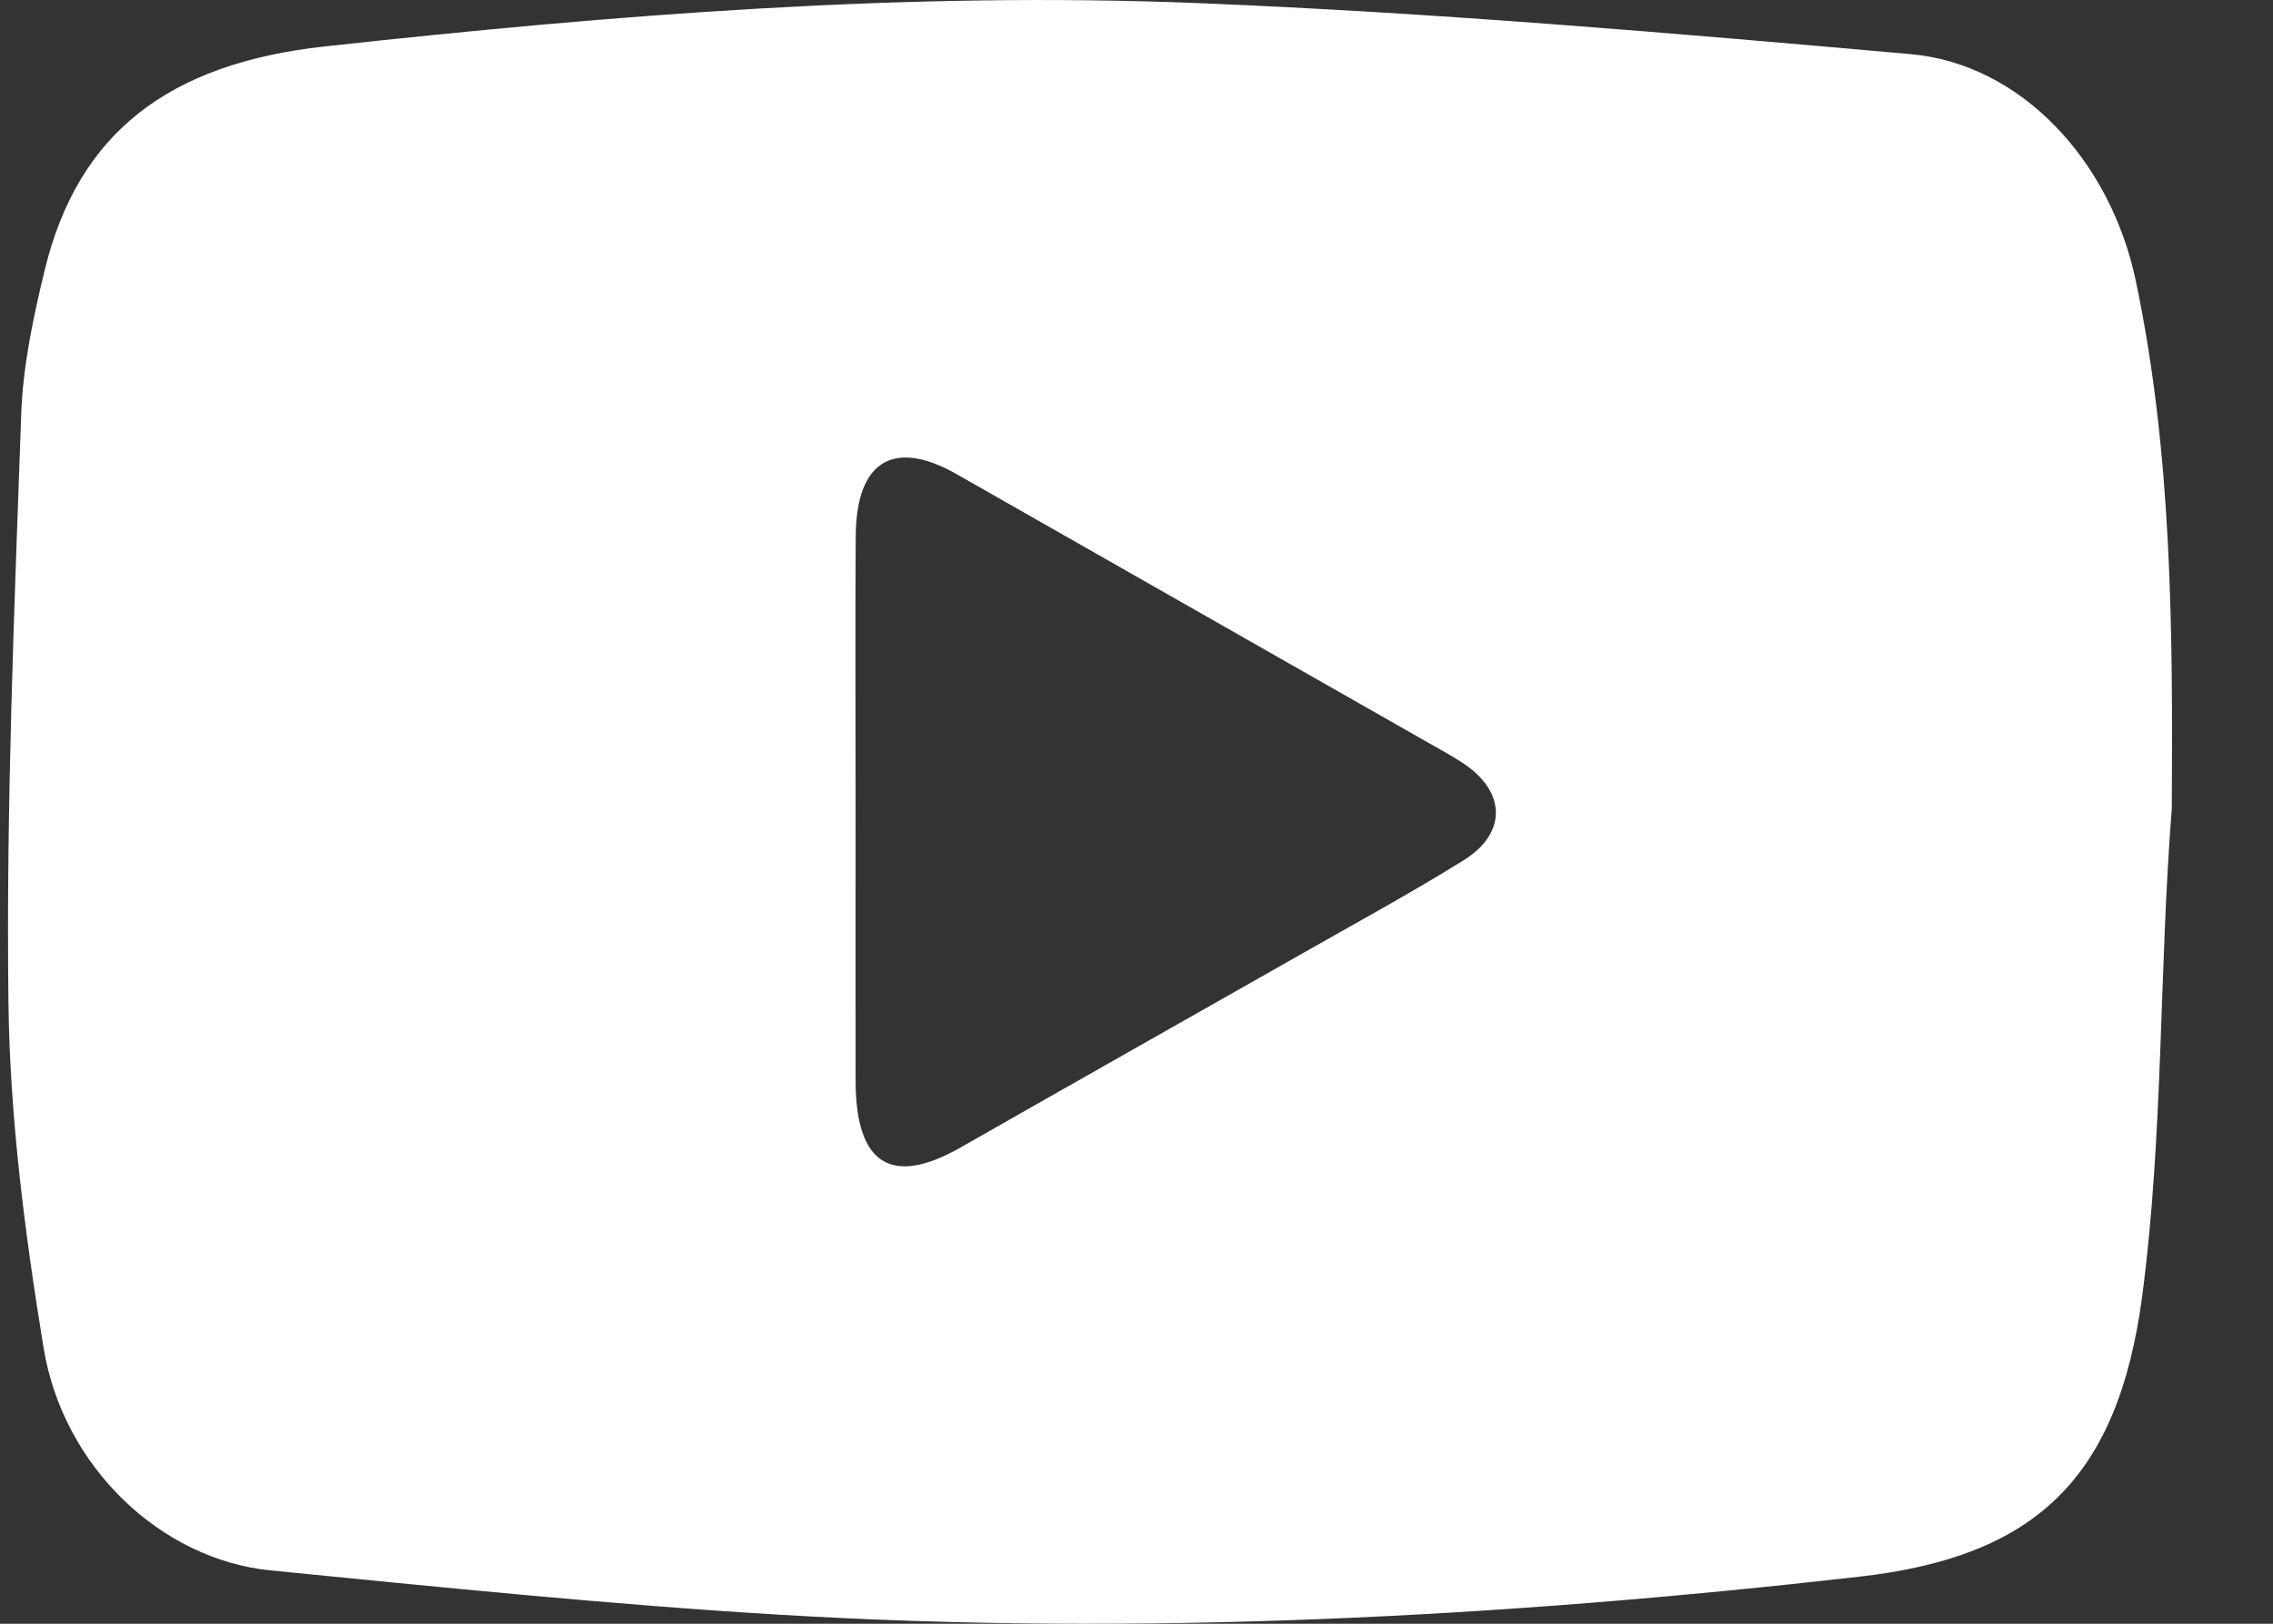 <svg width="21" height="15" viewBox="0 0 21 15" fill="none" xmlns="http://www.w3.org/2000/svg">
<rect x="0" y="0" width="21" height="15" fill="#333333" stroke="none"/>
<path d="M20.065 7.469C19.947 8.967 19.988 10.483 19.792 11.97C19.568 13.667 18.796 14.381 17.181 14.565C13.865 14.942 10.54 15.116 7.208 14.917C5.635 14.823 4.066 14.662 2.497 14.507C1.489 14.406 0.582 13.553 0.402 12.448C0.23 11.393 0.09 10.319 0.078 9.252C0.056 7.444 0.132 5.634 0.196 3.826C0.212 3.375 0.309 2.922 0.416 2.483C0.723 1.236 1.547 0.588 3 0.429C5.685 0.135 8.378 -0.08 11.077 0.029C13.271 0.118 15.463 0.306 17.652 0.5C18.672 0.591 19.496 1.48 19.731 2.588C20.071 4.198 20.074 5.833 20.065 7.469C20.096 7.472 20.033 7.467 20.065 7.469ZM7.905 7.507C7.905 8.337 7.903 9.166 7.905 9.995C7.908 10.759 8.239 10.963 8.875 10.6C9.917 10.006 10.962 9.416 12.006 8.823C12.513 8.534 13.025 8.256 13.521 7.948C13.928 7.695 13.915 7.31 13.511 7.046C13.408 6.979 13.299 6.92 13.192 6.859C11.74 6.032 10.288 5.206 8.836 4.379C8.256 4.05 7.911 4.259 7.906 4.95C7.9 5.803 7.905 6.655 7.905 7.508V7.507Z" fill="white"/>
</svg>
